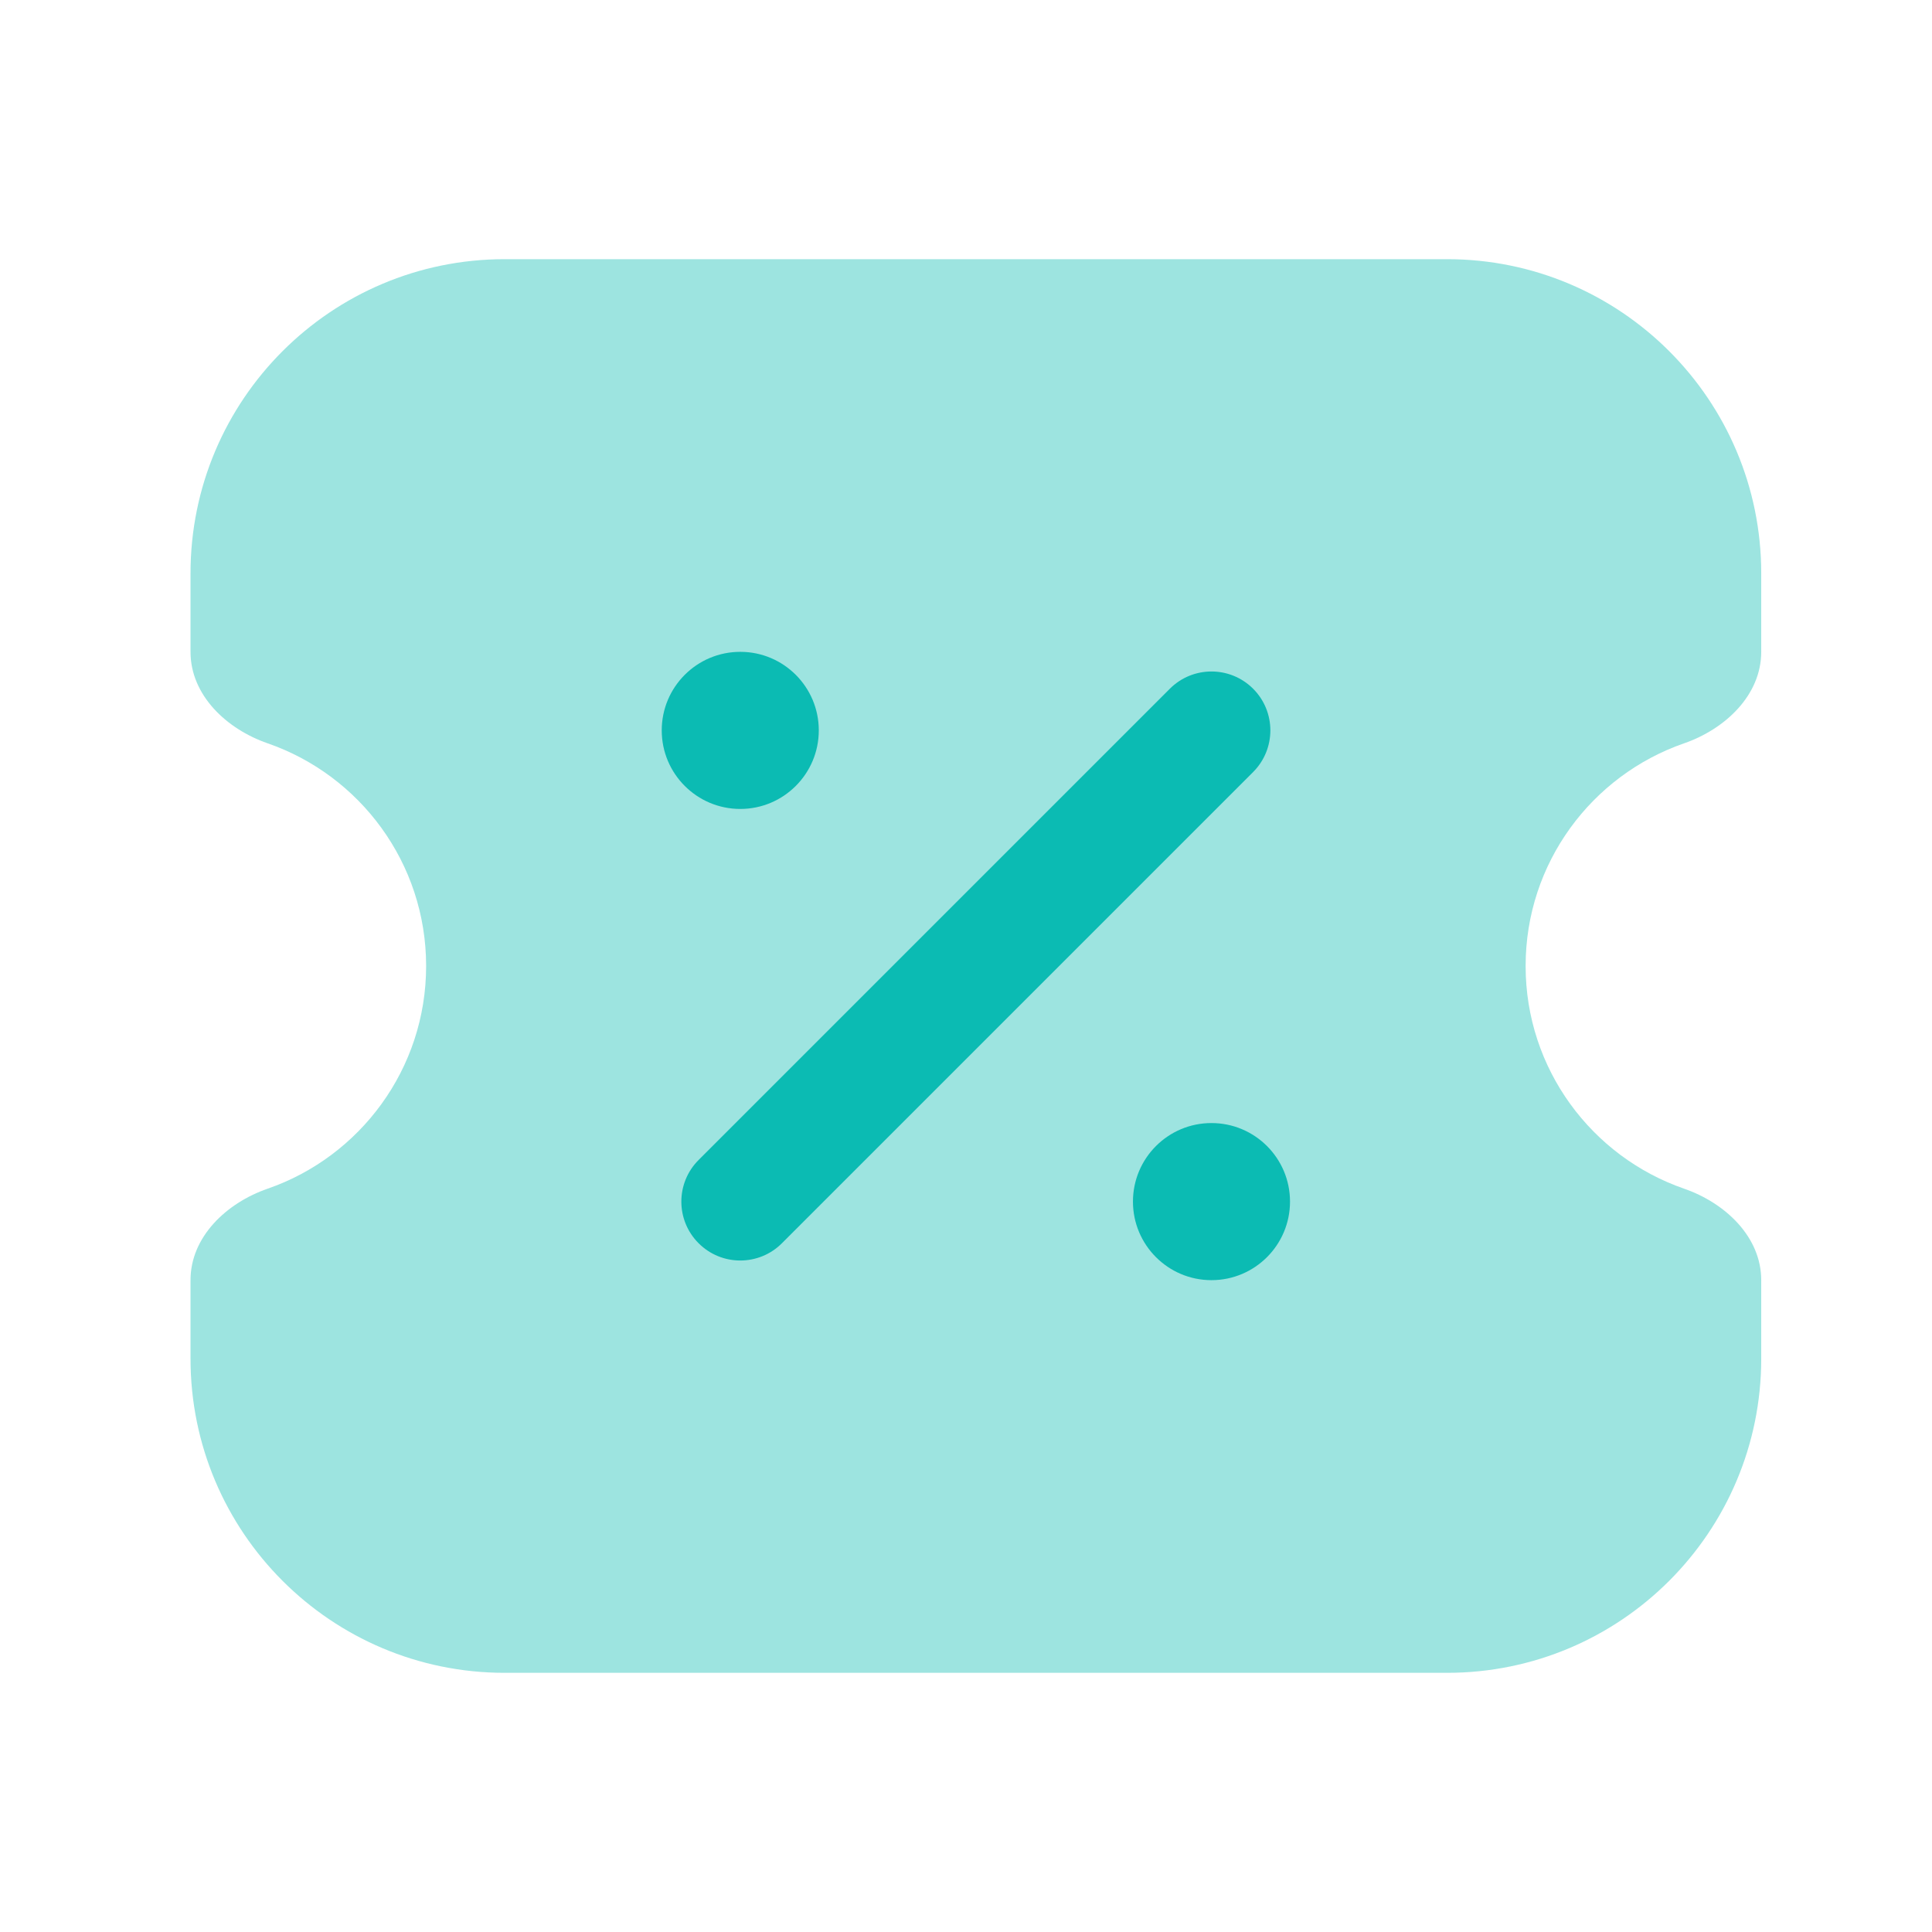 <svg xmlns="http://www.w3.org/2000/svg" width="41" height="41" viewBox="0 0 41 41" fill="none"><path opacity="0.4" d="M4.043 28.833C4.043 32.515 7.028 35.5 10.71 35.5H30.709C34.391 35.5 37.376 32.515 37.376 28.833V27.167C37.376 26.246 36.609 25.527 35.74 25.226C33.782 24.548 32.376 22.688 32.376 20.5C32.376 18.312 33.782 16.452 35.74 15.774C36.609 15.473 37.376 14.754 37.376 13.833V12.167C37.376 8.485 34.391 5.5 30.709 5.5H10.71C7.028 5.5 4.043 8.485 4.043 12.167V13.833C4.043 14.754 4.809 15.473 5.679 15.774C7.637 16.452 9.043 18.312 9.043 20.5C9.043 22.688 7.637 24.548 5.679 25.226C4.809 25.527 4.043 26.246 4.043 27.167V28.833Z" fill="#0BBBB3"></path><path d="M17.376 15.5C17.376 16.42 16.63 17.167 15.71 17.167C14.789 17.167 14.043 16.42 14.043 15.5C14.043 14.579 14.789 13.833 15.71 13.833C16.63 13.833 17.376 14.579 17.376 15.5Z" fill="#0BBBB3"></path><path d="M27.376 25.5C27.376 26.42 26.63 27.167 25.709 27.167C24.789 27.167 24.043 26.42 24.043 25.5C24.043 24.579 24.789 23.833 25.709 23.833C26.63 23.833 27.376 24.579 27.376 25.5Z" fill="#0BBBB3"></path><path fill-rule="evenodd" clip-rule="evenodd" d="M26.593 14.616C27.081 15.104 27.081 15.896 26.593 16.384L16.593 26.384C16.105 26.872 15.314 26.872 14.826 26.384C14.337 25.896 14.337 25.104 14.826 24.616L24.826 14.616C25.314 14.128 26.105 14.128 26.593 14.616Z" fill="#0BBBB3"></path></svg>